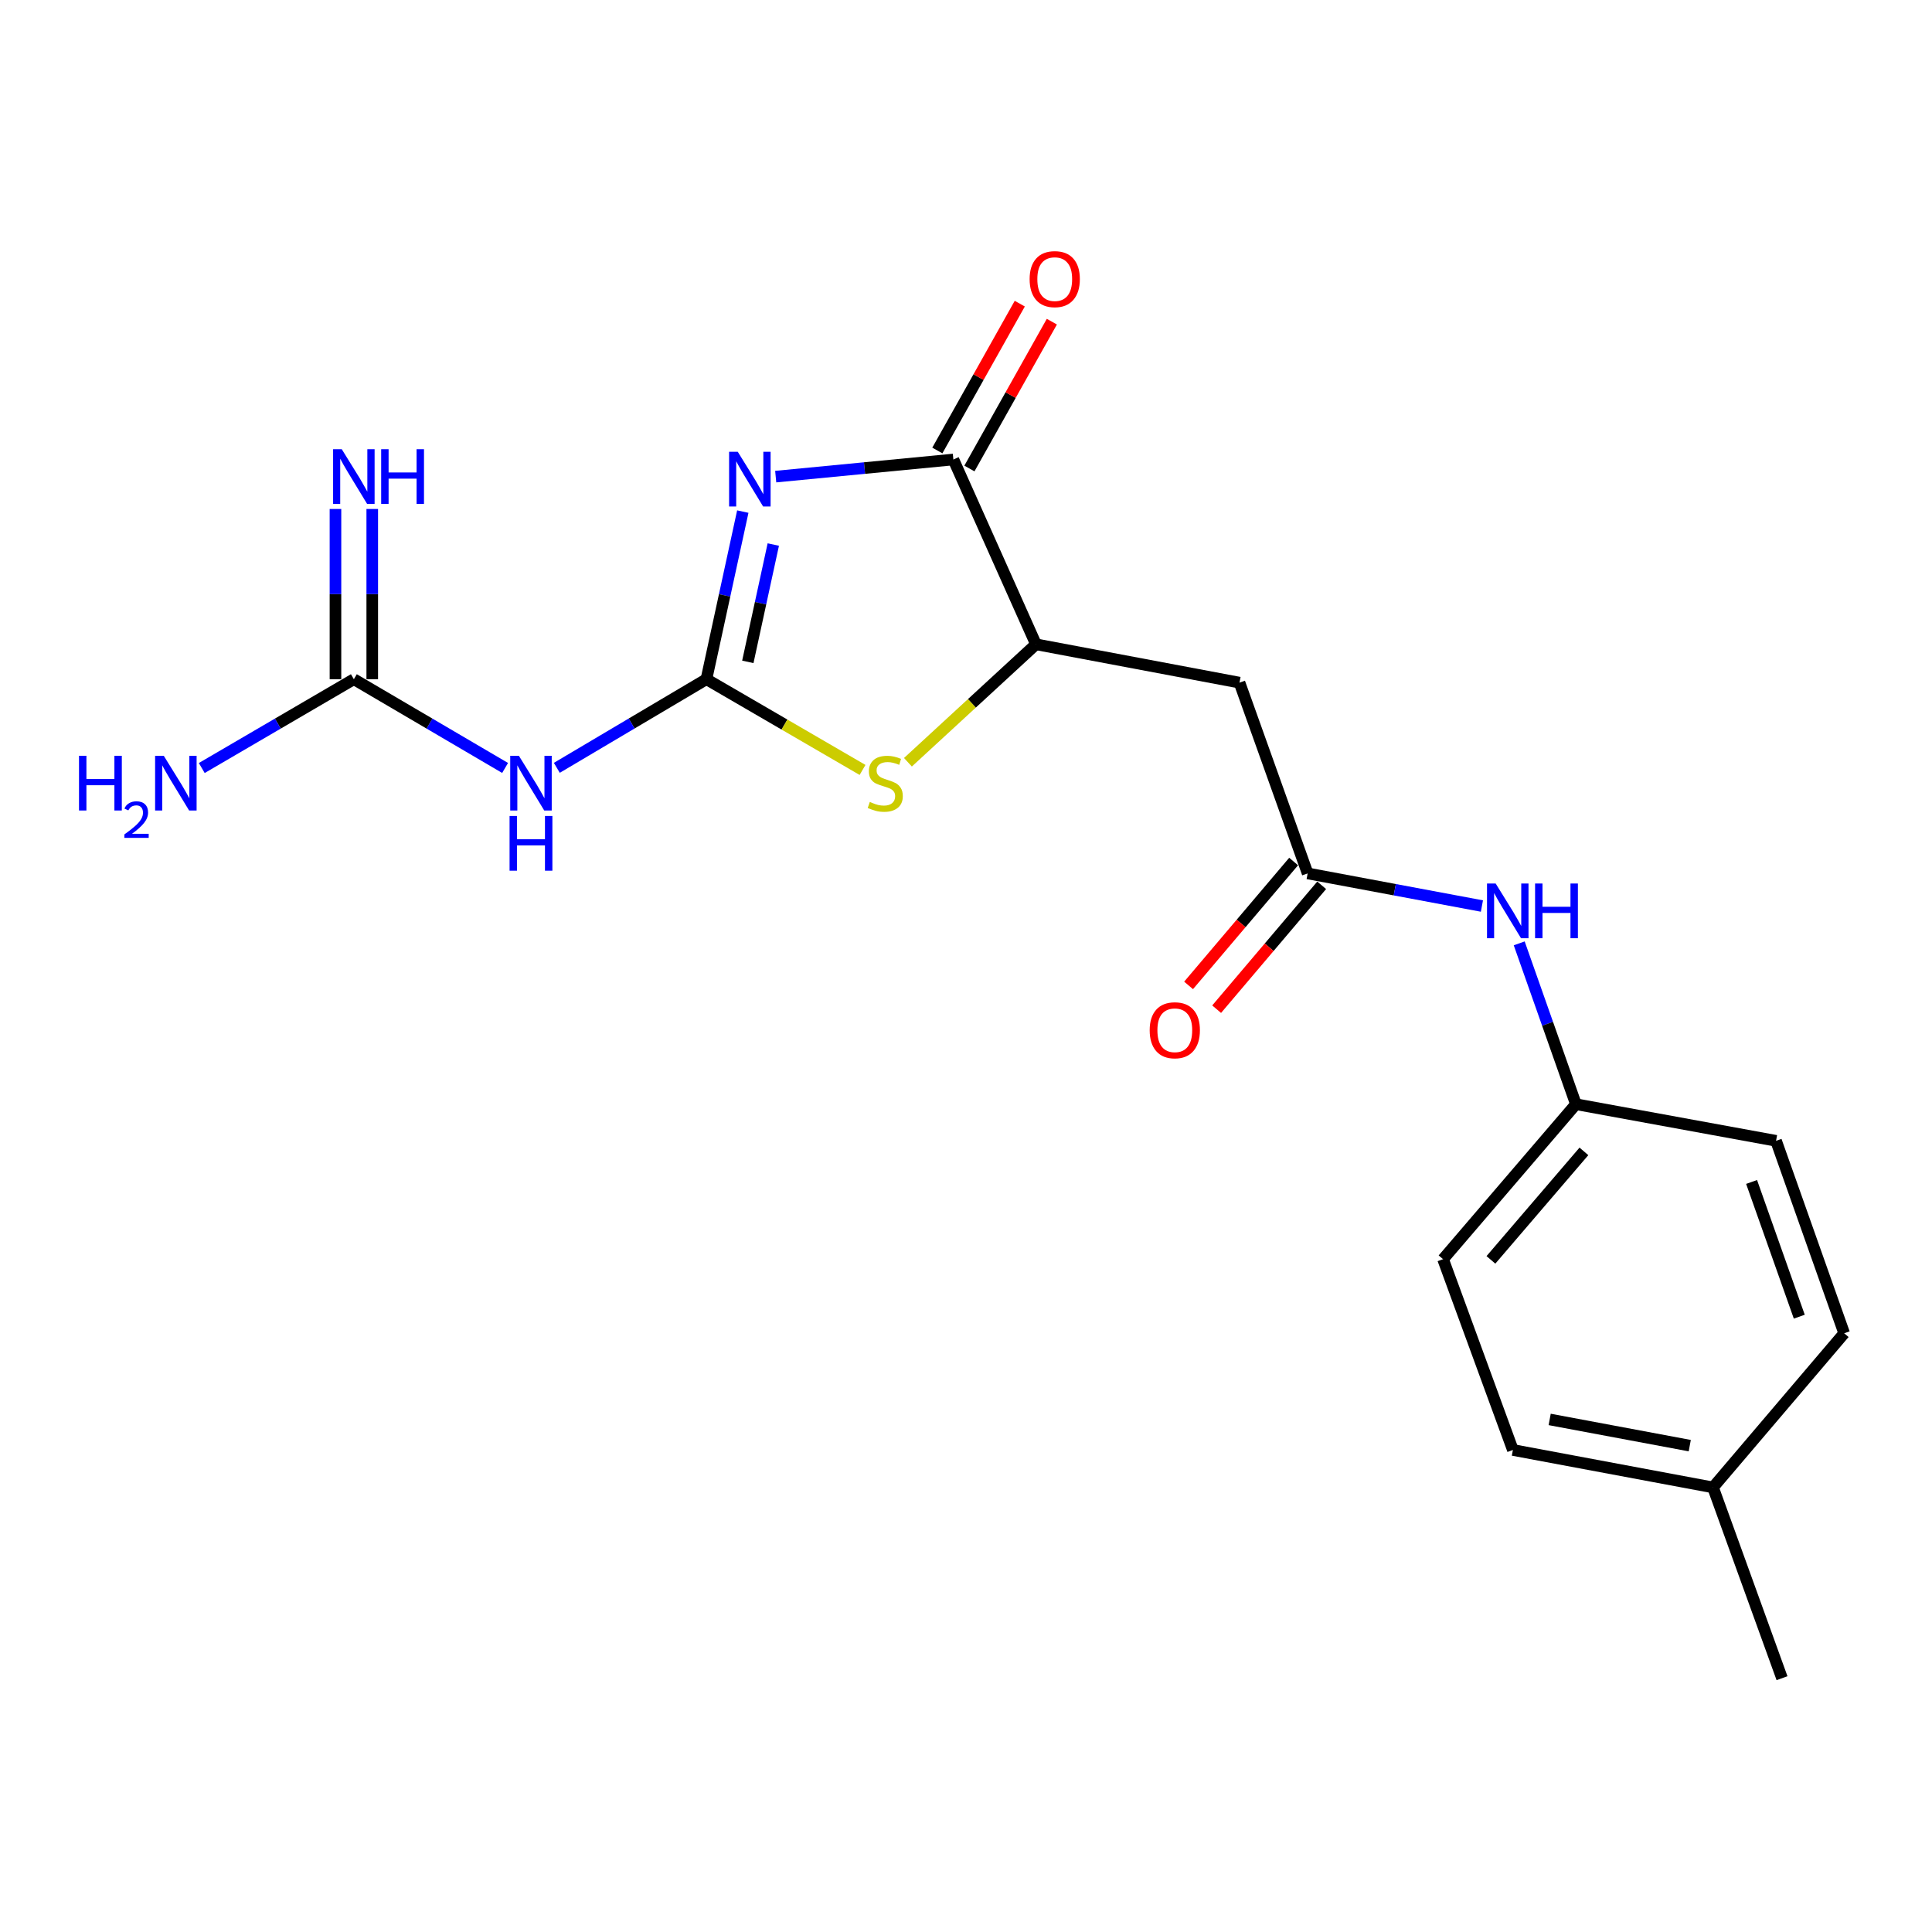 <?xml version='1.0' encoding='iso-8859-1'?>
<svg version='1.1' baseProfile='full'
              xmlns='http://www.w3.org/2000/svg'
                      xmlns:rdkit='http://www.rdkit.org/xml'
                      xmlns:xlink='http://www.w3.org/1999/xlink'
                  xml:space='preserve'
width='1000px' height='1000px' viewBox='0 0 1000 1000'>
<!-- END OF HEADER -->
<rect style='opacity:1.0;fill:#FFFFFF;stroke:none' width='1000' height='1000' x='0' y='0'> </rect>
<path class='bond-0' d='M 384.472,264.799 L 375.057,308.177' style='fill:none;fill-rule:evenodd;stroke:#0000FF;stroke-width:6px;stroke-linecap:butt;stroke-linejoin:miter;stroke-opacity:1' />
<path class='bond-0' d='M 375.057,308.177 L 365.643,351.556' style='fill:none;fill-rule:evenodd;stroke:#000000;stroke-width:6px;stroke-linecap:butt;stroke-linejoin:miter;stroke-opacity:1' />
<path class='bond-0' d='M 400.254,281.851 L 393.664,312.215' style='fill:none;fill-rule:evenodd;stroke:#0000FF;stroke-width:6px;stroke-linecap:butt;stroke-linejoin:miter;stroke-opacity:1' />
<path class='bond-0' d='M 393.664,312.215 L 387.074,342.58' style='fill:none;fill-rule:evenodd;stroke:#000000;stroke-width:6px;stroke-linecap:butt;stroke-linejoin:miter;stroke-opacity:1' />
<path class='bond-1' d='M 401.506,246.699 L 447.485,242.267' style='fill:none;fill-rule:evenodd;stroke:#0000FF;stroke-width:6px;stroke-linecap:butt;stroke-linejoin:miter;stroke-opacity:1' />
<path class='bond-1' d='M 447.485,242.267 L 493.464,237.835' style='fill:none;fill-rule:evenodd;stroke:#000000;stroke-width:6px;stroke-linecap:butt;stroke-linejoin:miter;stroke-opacity:1' />
<path class='bond-2' d='M 365.643,351.556 L 406.047,375.038' style='fill:none;fill-rule:evenodd;stroke:#000000;stroke-width:6px;stroke-linecap:butt;stroke-linejoin:miter;stroke-opacity:1' />
<path class='bond-2' d='M 406.047,375.038 L 446.451,398.521' style='fill:none;fill-rule:evenodd;stroke:#CCCC00;stroke-width:6px;stroke-linecap:butt;stroke-linejoin:miter;stroke-opacity:1' />
<path class='bond-3' d='M 365.643,351.556 L 326.927,374.492' style='fill:none;fill-rule:evenodd;stroke:#000000;stroke-width:6px;stroke-linecap:butt;stroke-linejoin:miter;stroke-opacity:1' />
<path class='bond-3' d='M 326.927,374.492 L 288.212,397.428' style='fill:none;fill-rule:evenodd;stroke:#0000FF;stroke-width:6px;stroke-linecap:butt;stroke-linejoin:miter;stroke-opacity:1' />
<path class='bond-4' d='M 493.464,237.835 L 536.219,333.489' style='fill:none;fill-rule:evenodd;stroke:#000000;stroke-width:6px;stroke-linecap:butt;stroke-linejoin:miter;stroke-opacity:1' />
<path class='bond-10' d='M 501.765,242.495 L 523.101,204.493' style='fill:none;fill-rule:evenodd;stroke:#000000;stroke-width:6px;stroke-linecap:butt;stroke-linejoin:miter;stroke-opacity:1' />
<path class='bond-10' d='M 523.101,204.493 L 544.438,166.491' style='fill:none;fill-rule:evenodd;stroke:#FF0000;stroke-width:6px;stroke-linecap:butt;stroke-linejoin:miter;stroke-opacity:1' />
<path class='bond-10' d='M 485.163,233.174 L 506.499,195.172' style='fill:none;fill-rule:evenodd;stroke:#000000;stroke-width:6px;stroke-linecap:butt;stroke-linejoin:miter;stroke-opacity:1' />
<path class='bond-10' d='M 506.499,195.172 L 527.836,157.17' style='fill:none;fill-rule:evenodd;stroke:#FF0000;stroke-width:6px;stroke-linecap:butt;stroke-linejoin:miter;stroke-opacity:1' />
<path class='bond-20' d='M 469.94,394.546 L 503.079,364.018' style='fill:none;fill-rule:evenodd;stroke:#CCCC00;stroke-width:6px;stroke-linecap:butt;stroke-linejoin:miter;stroke-opacity:1' />
<path class='bond-20' d='M 503.079,364.018 L 536.219,333.489' style='fill:none;fill-rule:evenodd;stroke:#000000;stroke-width:6px;stroke-linecap:butt;stroke-linejoin:miter;stroke-opacity:1' />
<path class='bond-5' d='M 261.436,397.492 L 222.296,374.524' style='fill:none;fill-rule:evenodd;stroke:#0000FF;stroke-width:6px;stroke-linecap:butt;stroke-linejoin:miter;stroke-opacity:1' />
<path class='bond-5' d='M 222.296,374.524 L 183.156,351.556' style='fill:none;fill-rule:evenodd;stroke:#000000;stroke-width:6px;stroke-linecap:butt;stroke-linejoin:miter;stroke-opacity:1' />
<path class='bond-6' d='M 536.219,333.489 L 641.562,353.333' style='fill:none;fill-rule:evenodd;stroke:#000000;stroke-width:6px;stroke-linecap:butt;stroke-linejoin:miter;stroke-opacity:1' />
<path class='bond-9' d='M 192.676,351.556 L 192.676,307.502' style='fill:none;fill-rule:evenodd;stroke:#000000;stroke-width:6px;stroke-linecap:butt;stroke-linejoin:miter;stroke-opacity:1' />
<path class='bond-9' d='M 192.676,307.502 L 192.676,263.449' style='fill:none;fill-rule:evenodd;stroke:#0000FF;stroke-width:6px;stroke-linecap:butt;stroke-linejoin:miter;stroke-opacity:1' />
<path class='bond-9' d='M 173.636,351.556 L 173.636,307.502' style='fill:none;fill-rule:evenodd;stroke:#000000;stroke-width:6px;stroke-linecap:butt;stroke-linejoin:miter;stroke-opacity:1' />
<path class='bond-9' d='M 173.636,307.502 L 173.636,263.449' style='fill:none;fill-rule:evenodd;stroke:#0000FF;stroke-width:6px;stroke-linecap:butt;stroke-linejoin:miter;stroke-opacity:1' />
<path class='bond-12' d='M 183.156,351.556 L 143.794,374.54' style='fill:none;fill-rule:evenodd;stroke:#000000;stroke-width:6px;stroke-linecap:butt;stroke-linejoin:miter;stroke-opacity:1' />
<path class='bond-12' d='M 143.794,374.54 L 104.432,397.525' style='fill:none;fill-rule:evenodd;stroke:#0000FF;stroke-width:6px;stroke-linecap:butt;stroke-linejoin:miter;stroke-opacity:1' />
<path class='bond-7' d='M 641.562,353.333 L 676.839,452.075' style='fill:none;fill-rule:evenodd;stroke:#000000;stroke-width:6px;stroke-linecap:butt;stroke-linejoin:miter;stroke-opacity:1' />
<path class='bond-8' d='M 676.839,452.075 L 721.94,460.518' style='fill:none;fill-rule:evenodd;stroke:#000000;stroke-width:6px;stroke-linecap:butt;stroke-linejoin:miter;stroke-opacity:1' />
<path class='bond-8' d='M 721.94,460.518 L 767.041,468.961' style='fill:none;fill-rule:evenodd;stroke:#0000FF;stroke-width:6px;stroke-linecap:butt;stroke-linejoin:miter;stroke-opacity:1' />
<path class='bond-11' d='M 669.577,445.919 L 642.393,477.979' style='fill:none;fill-rule:evenodd;stroke:#000000;stroke-width:6px;stroke-linecap:butt;stroke-linejoin:miter;stroke-opacity:1' />
<path class='bond-11' d='M 642.393,477.979 L 615.208,510.04' style='fill:none;fill-rule:evenodd;stroke:#FF0000;stroke-width:6px;stroke-linecap:butt;stroke-linejoin:miter;stroke-opacity:1' />
<path class='bond-11' d='M 684.1,458.232 L 656.915,490.293' style='fill:none;fill-rule:evenodd;stroke:#000000;stroke-width:6px;stroke-linecap:butt;stroke-linejoin:miter;stroke-opacity:1' />
<path class='bond-11' d='M 656.915,490.293 L 629.73,522.353' style='fill:none;fill-rule:evenodd;stroke:#FF0000;stroke-width:6px;stroke-linecap:butt;stroke-linejoin:miter;stroke-opacity:1' />
<path class='bond-13' d='M 786.342,488.277 L 801.017,529.903' style='fill:none;fill-rule:evenodd;stroke:#0000FF;stroke-width:6px;stroke-linecap:butt;stroke-linejoin:miter;stroke-opacity:1' />
<path class='bond-13' d='M 801.017,529.903 L 815.692,571.529' style='fill:none;fill-rule:evenodd;stroke:#000000;stroke-width:6px;stroke-linecap:butt;stroke-linejoin:miter;stroke-opacity:1' />
<path class='bond-15' d='M 815.692,571.529 L 919.279,590.485' style='fill:none;fill-rule:evenodd;stroke:#000000;stroke-width:6px;stroke-linecap:butt;stroke-linejoin:miter;stroke-opacity:1' />
<path class='bond-16' d='M 815.692,571.529 L 746.926,651.751' style='fill:none;fill-rule:evenodd;stroke:#000000;stroke-width:6px;stroke-linecap:butt;stroke-linejoin:miter;stroke-opacity:1' />
<path class='bond-16' d='M 819.833,595.954 L 771.697,652.109' style='fill:none;fill-rule:evenodd;stroke:#000000;stroke-width:6px;stroke-linecap:butt;stroke-linejoin:miter;stroke-opacity:1' />
<path class='bond-14' d='M 886.647,769.882 L 783.07,750.504' style='fill:none;fill-rule:evenodd;stroke:#000000;stroke-width:6px;stroke-linecap:butt;stroke-linejoin:miter;stroke-opacity:1' />
<path class='bond-14' d='M 874.612,748.261 L 802.108,734.696' style='fill:none;fill-rule:evenodd;stroke:#000000;stroke-width:6px;stroke-linecap:butt;stroke-linejoin:miter;stroke-opacity:1' />
<path class='bond-19' d='M 886.647,769.882 L 922.368,868.625' style='fill:none;fill-rule:evenodd;stroke:#000000;stroke-width:6px;stroke-linecap:butt;stroke-linejoin:miter;stroke-opacity:1' />
<path class='bond-21' d='M 886.647,769.882 L 954.545,690.105' style='fill:none;fill-rule:evenodd;stroke:#000000;stroke-width:6px;stroke-linecap:butt;stroke-linejoin:miter;stroke-opacity:1' />
<path class='bond-18' d='M 919.279,590.485 L 954.545,690.105' style='fill:none;fill-rule:evenodd;stroke:#000000;stroke-width:6px;stroke-linecap:butt;stroke-linejoin:miter;stroke-opacity:1' />
<path class='bond-18' d='M 906.621,611.782 L 931.307,681.516' style='fill:none;fill-rule:evenodd;stroke:#000000;stroke-width:6px;stroke-linecap:butt;stroke-linejoin:miter;stroke-opacity:1' />
<path class='bond-17' d='M 746.926,651.751 L 783.07,750.504' style='fill:none;fill-rule:evenodd;stroke:#000000;stroke-width:6px;stroke-linecap:butt;stroke-linejoin:miter;stroke-opacity:1' />
<path  class='atom-0' d='M 381.86 233.829
L 391.14 248.829
Q 392.06 250.309, 393.54 252.989
Q 395.02 255.669, 395.1 255.829
L 395.1 233.829
L 398.86 233.829
L 398.86 262.149
L 394.98 262.149
L 385.02 245.749
Q 383.86 243.829, 382.62 241.629
Q 381.42 239.429, 381.06 238.749
L 381.06 262.149
L 377.38 262.149
L 377.38 233.829
L 381.86 233.829
' fill='#0000FF'/>
<path  class='atom-3' d='M 450.208 415.074
Q 450.528 415.194, 451.848 415.754
Q 453.168 416.314, 454.608 416.674
Q 456.088 416.994, 457.528 416.994
Q 460.208 416.994, 461.768 415.714
Q 463.328 414.394, 463.328 412.114
Q 463.328 410.554, 462.528 409.594
Q 461.768 408.634, 460.568 408.114
Q 459.368 407.594, 457.368 406.994
Q 454.848 406.234, 453.328 405.514
Q 451.848 404.794, 450.768 403.274
Q 449.728 401.754, 449.728 399.194
Q 449.728 395.634, 452.128 393.434
Q 454.568 391.234, 459.368 391.234
Q 462.648 391.234, 466.368 392.794
L 465.448 395.874
Q 462.048 394.474, 459.488 394.474
Q 456.728 394.474, 455.208 395.634
Q 453.688 396.754, 453.728 398.714
Q 453.728 400.234, 454.488 401.154
Q 455.288 402.074, 456.408 402.594
Q 457.568 403.114, 459.488 403.714
Q 462.048 404.514, 463.568 405.314
Q 465.088 406.114, 466.168 407.754
Q 467.288 409.354, 467.288 412.114
Q 467.288 416.034, 464.648 418.154
Q 462.048 420.234, 457.688 420.234
Q 455.168 420.234, 453.248 419.674
Q 451.368 419.154, 449.128 418.234
L 450.208 415.074
' fill='#CCCC00'/>
<path  class='atom-4' d='M 268.573 391.194
L 277.853 406.194
Q 278.773 407.674, 280.253 410.354
Q 281.733 413.034, 281.813 413.194
L 281.813 391.194
L 285.573 391.194
L 285.573 419.514
L 281.693 419.514
L 271.733 403.114
Q 270.573 401.194, 269.333 398.994
Q 268.133 396.794, 267.773 396.114
L 267.773 419.514
L 264.093 419.514
L 264.093 391.194
L 268.573 391.194
' fill='#0000FF'/>
<path  class='atom-4' d='M 263.753 422.346
L 267.593 422.346
L 267.593 434.386
L 282.073 434.386
L 282.073 422.346
L 285.913 422.346
L 285.913 450.666
L 282.073 450.666
L 282.073 437.586
L 267.593 437.586
L 267.593 450.666
L 263.753 450.666
L 263.753 422.346
' fill='#0000FF'/>
<path  class='atom-9' d='M 774.155 457.304
L 783.435 472.304
Q 784.355 473.784, 785.835 476.464
Q 787.315 479.144, 787.395 479.304
L 787.395 457.304
L 791.155 457.304
L 791.155 485.624
L 787.275 485.624
L 777.315 469.224
Q 776.155 467.304, 774.915 465.104
Q 773.715 462.904, 773.355 462.224
L 773.355 485.624
L 769.675 485.624
L 769.675 457.304
L 774.155 457.304
' fill='#0000FF'/>
<path  class='atom-9' d='M 794.555 457.304
L 798.395 457.304
L 798.395 469.344
L 812.875 469.344
L 812.875 457.304
L 816.715 457.304
L 816.715 485.624
L 812.875 485.624
L 812.875 472.544
L 798.395 472.544
L 798.395 485.624
L 794.555 485.624
L 794.555 457.304
' fill='#0000FF'/>
<path  class='atom-10' d='M 176.896 232.507
L 186.176 247.507
Q 187.096 248.987, 188.576 251.667
Q 190.056 254.347, 190.136 254.507
L 190.136 232.507
L 193.896 232.507
L 193.896 260.827
L 190.016 260.827
L 180.056 244.427
Q 178.896 242.507, 177.656 240.307
Q 176.456 238.107, 176.096 237.427
L 176.096 260.827
L 172.416 260.827
L 172.416 232.507
L 176.896 232.507
' fill='#0000FF'/>
<path  class='atom-10' d='M 197.296 232.507
L 201.136 232.507
L 201.136 244.547
L 215.616 244.547
L 215.616 232.507
L 219.456 232.507
L 219.456 260.827
L 215.616 260.827
L 215.616 247.747
L 201.136 247.747
L 201.136 260.827
L 197.296 260.827
L 197.296 232.507
' fill='#0000FF'/>
<path  class='atom-11' d='M 532.929 144.471
Q 532.929 137.671, 536.289 133.871
Q 539.649 130.071, 545.929 130.071
Q 552.209 130.071, 555.569 133.871
Q 558.929 137.671, 558.929 144.471
Q 558.929 151.351, 555.529 155.271
Q 552.129 159.151, 545.929 159.151
Q 539.689 159.151, 536.289 155.271
Q 532.929 151.391, 532.929 144.471
M 545.929 155.951
Q 550.249 155.951, 552.569 153.071
Q 554.929 150.151, 554.929 144.471
Q 554.929 138.911, 552.569 136.111
Q 550.249 133.271, 545.929 133.271
Q 541.609 133.271, 539.249 136.071
Q 536.929 138.871, 536.929 144.471
Q 536.929 150.191, 539.249 153.071
Q 541.609 155.951, 545.929 155.951
' fill='#FF0000'/>
<path  class='atom-12' d='M 595.073 533.255
Q 595.073 526.455, 598.433 522.655
Q 601.793 518.855, 608.073 518.855
Q 614.353 518.855, 617.713 522.655
Q 621.073 526.455, 621.073 533.255
Q 621.073 540.135, 617.673 544.055
Q 614.273 547.935, 608.073 547.935
Q 601.833 547.935, 598.433 544.055
Q 595.073 540.175, 595.073 533.255
M 608.073 544.735
Q 612.393 544.735, 614.713 541.855
Q 617.073 538.935, 617.073 533.255
Q 617.073 527.695, 614.713 524.895
Q 612.393 522.055, 608.073 522.055
Q 603.753 522.055, 601.393 524.855
Q 599.073 527.655, 599.073 533.255
Q 599.073 538.975, 601.393 541.855
Q 603.753 544.735, 608.073 544.735
' fill='#FF0000'/>
<path  class='atom-13' d='M 40.892 391.194
L 44.732 391.194
L 44.732 403.234
L 59.212 403.234
L 59.212 391.194
L 63.052 391.194
L 63.052 419.514
L 59.212 419.514
L 59.212 406.434
L 44.732 406.434
L 44.732 419.514
L 40.892 419.514
L 40.892 391.194
' fill='#0000FF'/>
<path  class='atom-13' d='M 64.424 418.52
Q 65.111 416.751, 66.748 415.775
Q 68.384 414.771, 70.655 414.771
Q 73.48 414.771, 75.064 416.303
Q 76.648 417.834, 76.648 420.553
Q 76.648 423.325, 74.588 425.912
Q 72.556 428.499, 68.332 431.562
L 76.964 431.562
L 76.964 433.674
L 64.372 433.674
L 64.372 431.905
Q 67.856 429.423, 69.916 427.575
Q 72.001 425.727, 73.004 424.064
Q 74.008 422.401, 74.008 420.685
Q 74.008 418.89, 73.11 417.887
Q 72.212 416.883, 70.655 416.883
Q 69.15 416.883, 68.147 417.491
Q 67.144 418.098, 66.431 419.444
L 64.424 418.52
' fill='#0000FF'/>
<path  class='atom-13' d='M 84.764 391.194
L 94.044 406.194
Q 94.964 407.674, 96.444 410.354
Q 97.924 413.034, 98.004 413.194
L 98.004 391.194
L 101.764 391.194
L 101.764 419.514
L 97.884 419.514
L 87.924 403.114
Q 86.764 401.194, 85.524 398.994
Q 84.324 396.794, 83.964 396.114
L 83.964 419.514
L 80.284 419.514
L 80.284 391.194
L 84.764 391.194
' fill='#0000FF'/>
</svg>
